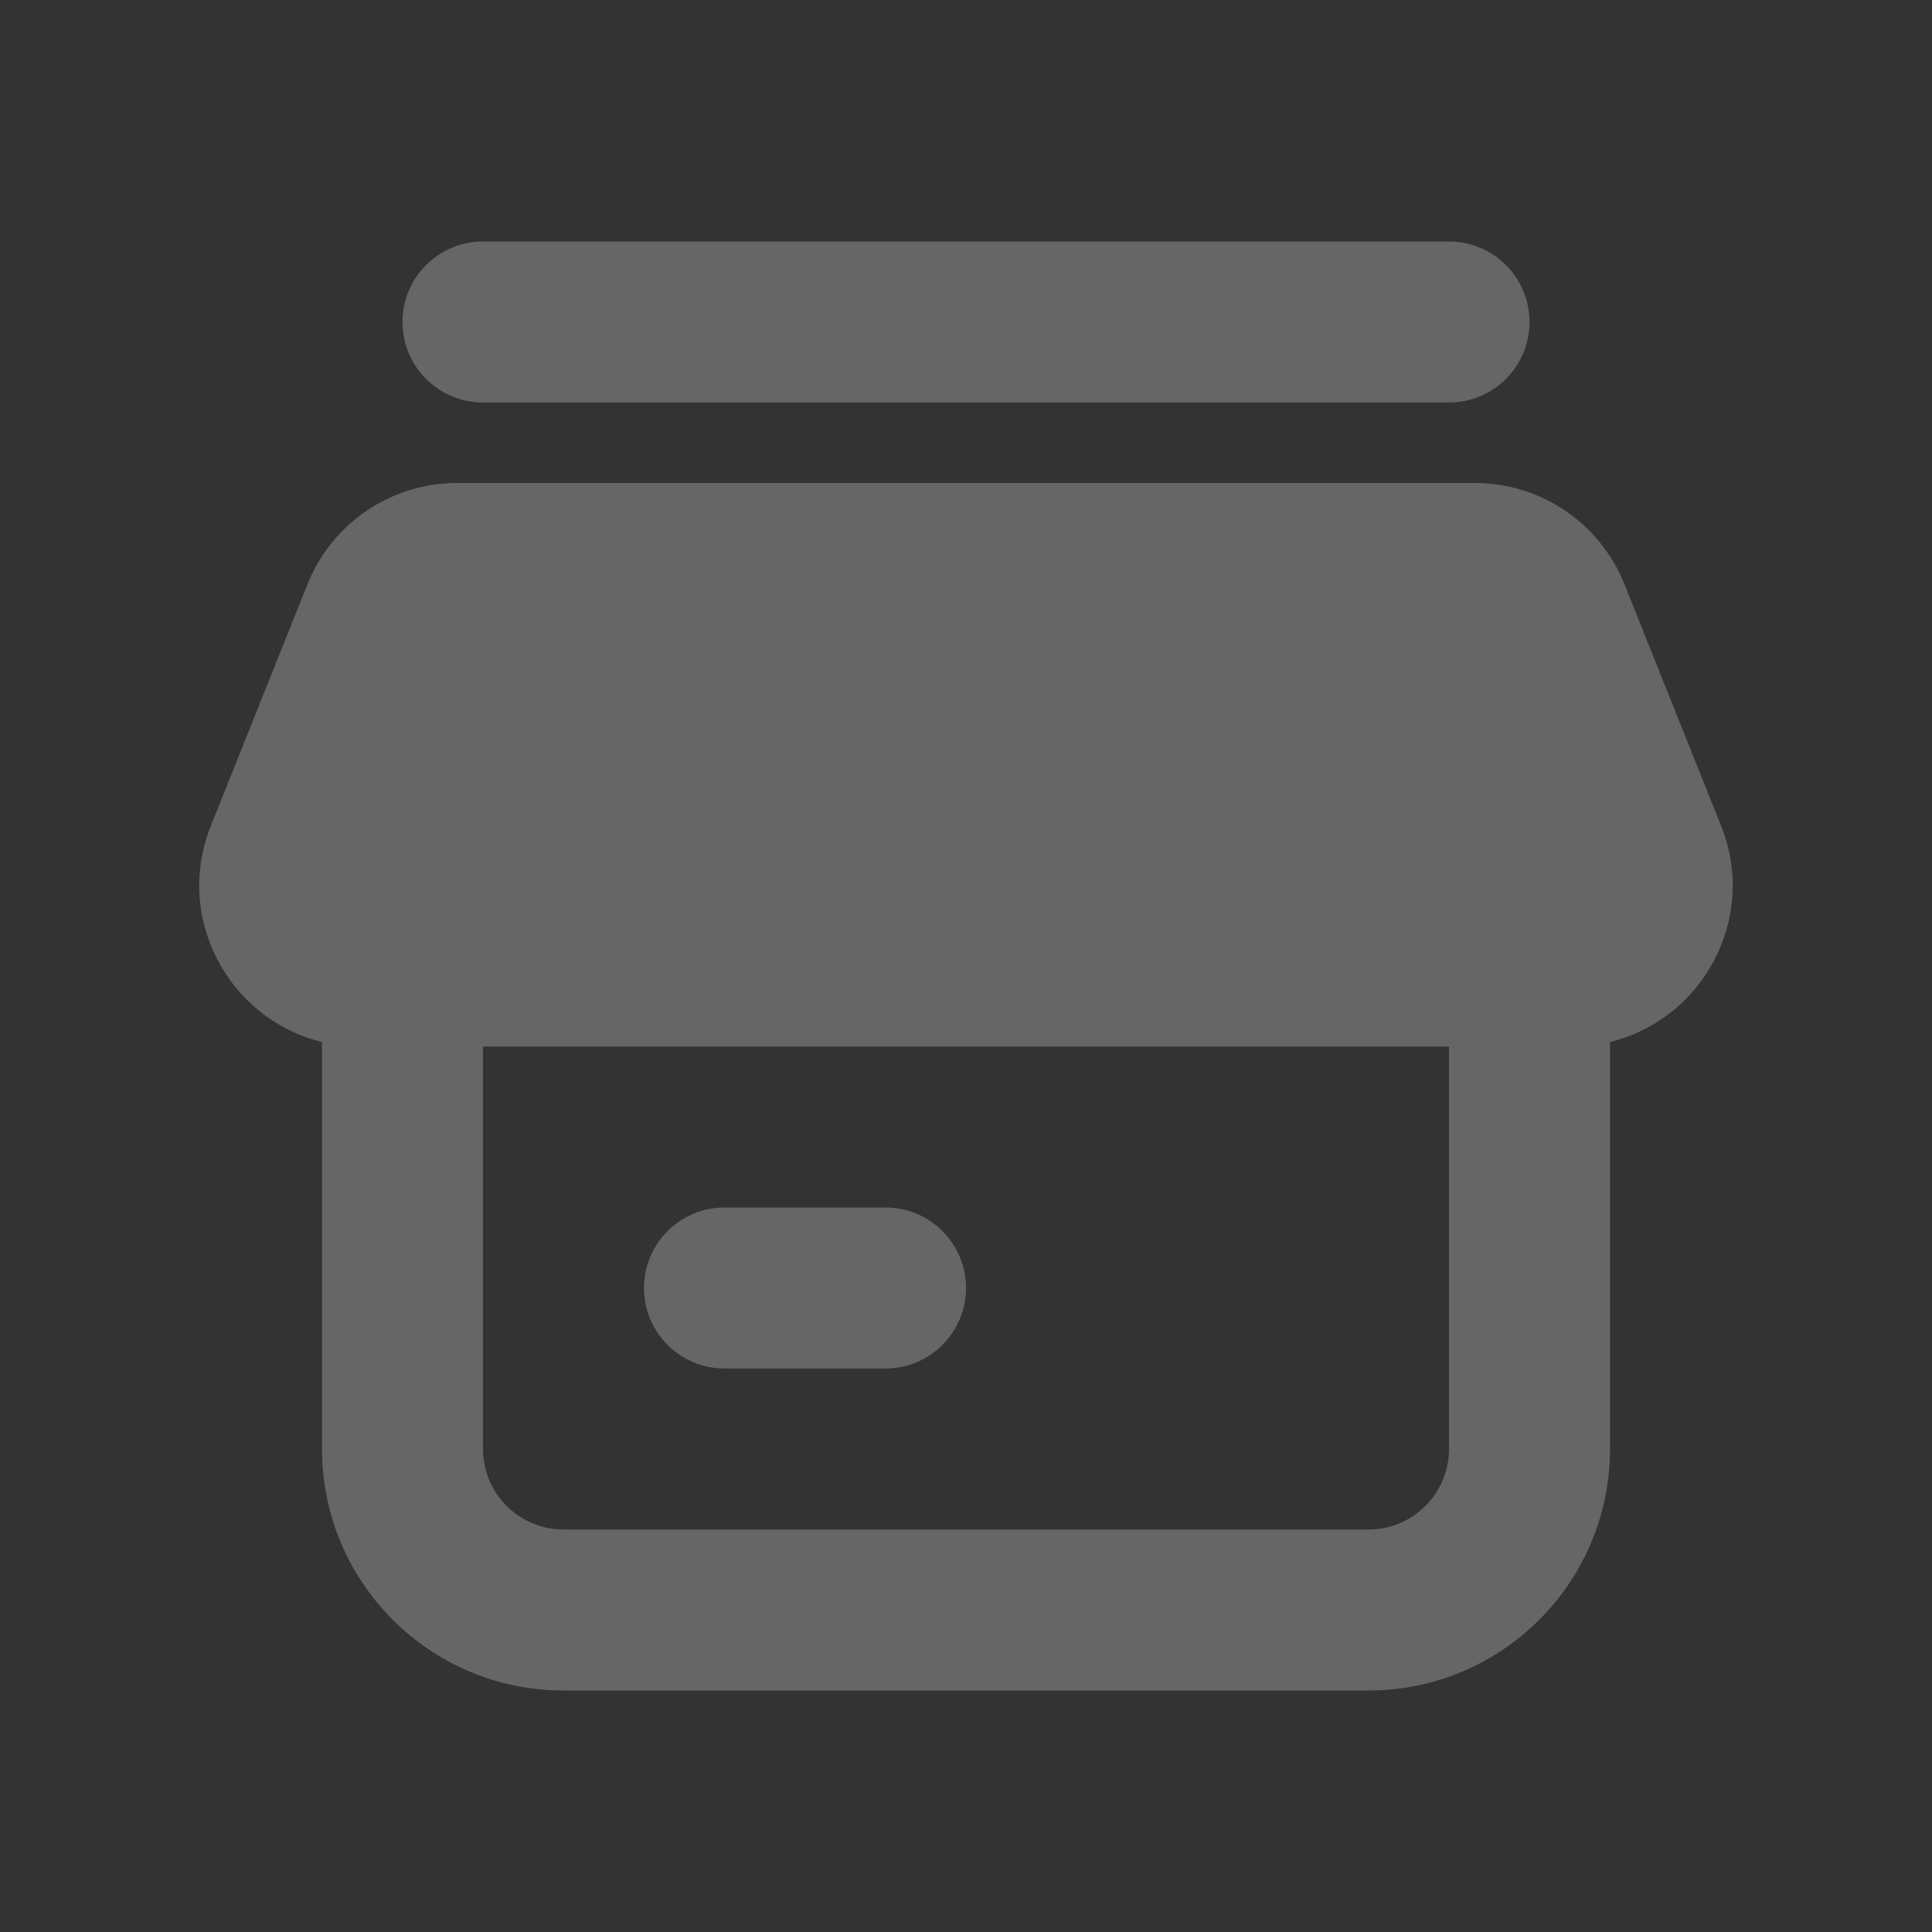 <svg width="72" height="72" viewBox="0 0 72 72" fill="none" xmlns="http://www.w3.org/2000/svg">
<rect x="0" y="0" width="72" height="72" fill="#333333" stroke="none"/>
<path fill-rule="evenodd" clip-rule="evenodd" d="M18 9C16.343 9 15 10.343 15 12C15 13.657 16.343 15 18 15H54C55.657 15 57 13.657 57 12C57 10.343 55.657 9 54 9H18ZM17.03 18C14.576 18 12.37 19.494 11.459 21.772L7.859 30.772C6.467 34.252 8.567 38.002 12 38.831V54C12 58.971 16.029 63 21 63H51C55.971 63 60 58.971 60 54V38.831C63.431 38 65.53 34.251 64.138 30.772L60.538 21.772C59.627 19.494 57.421 18 54.968 18H17.03ZM54 39H18V54C18 55.657 19.343 57 21 57H51C52.657 57 54 55.657 54 54V39ZM24 48C24 46.343 25.343 45 27 45H33C34.657 45 36 46.343 36 48C36 49.657 34.657 51 33 51H27C25.343 51 24 49.657 24 48Z" fill="white" fill-opacity="0.25"/>
</svg>
